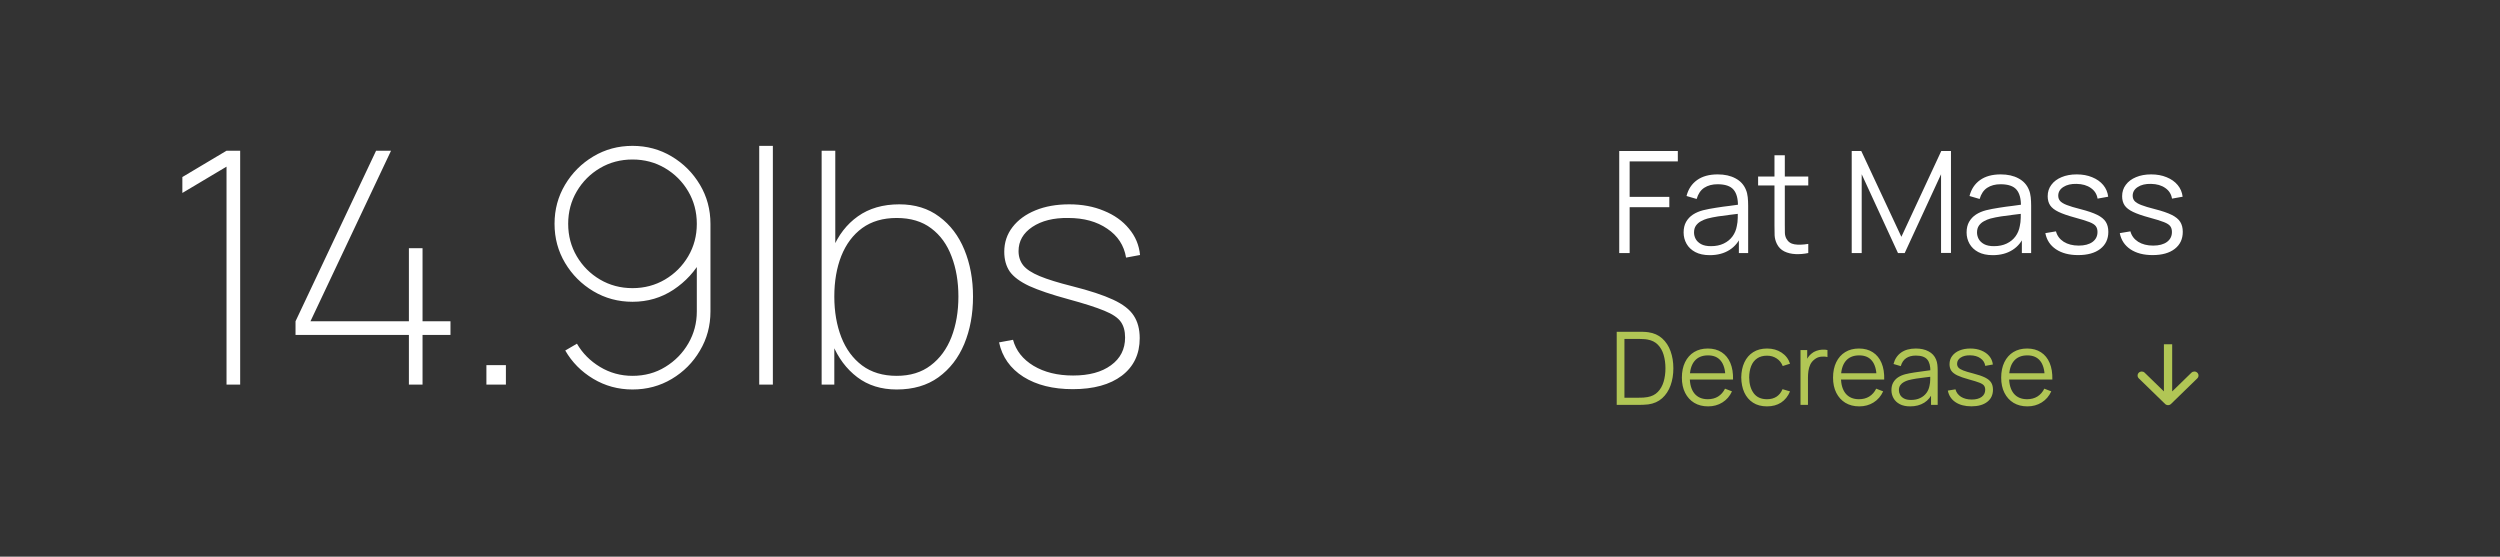 <svg width="247" height="55" viewBox="0 0 247 55" fill="none" xmlns="http://www.w3.org/2000/svg">
<rect x="0" y="0" width="247" height="55" fill="#333333" stroke="none"/>
<path d="M159.731 40V32.779H161.923C162 32.779 162.13 32.781 162.314 32.784C162.501 32.787 162.68 32.801 162.851 32.824C163.399 32.901 163.857 33.105 164.225 33.436C164.592 33.767 164.868 34.188 165.052 34.7C165.236 35.211 165.328 35.774 165.328 36.389C165.328 37.005 165.236 37.568 165.052 38.079C164.868 38.591 164.592 39.012 164.225 39.343C163.857 39.674 163.399 39.878 162.851 39.955C162.683 39.975 162.505 39.988 162.314 39.995C162.123 39.998 161.993 40 161.923 40H159.731ZM160.494 39.293H161.923C162.06 39.293 162.207 39.29 162.364 39.283C162.525 39.273 162.662 39.256 162.775 39.233C163.197 39.159 163.536 38.989 163.793 38.721C164.054 38.454 164.245 38.12 164.365 37.718C164.485 37.314 164.546 36.871 164.546 36.389C164.546 35.905 164.485 35.46 164.365 35.056C164.245 34.651 164.054 34.317 163.793 34.053C163.533 33.788 163.193 33.62 162.775 33.546C162.662 33.523 162.523 33.508 162.359 33.501C162.199 33.491 162.053 33.486 161.923 33.486H160.494V39.293ZM168.762 40.15C168.233 40.15 167.775 40.033 167.388 39.799C167.003 39.565 166.704 39.236 166.49 38.812C166.276 38.387 166.169 37.889 166.169 37.317C166.169 36.725 166.274 36.214 166.485 35.783C166.696 35.351 166.992 35.019 167.373 34.785C167.757 34.551 168.21 34.434 168.732 34.434C169.267 34.434 169.723 34.557 170.101 34.805C170.478 35.049 170.764 35.4 170.958 35.858C171.152 36.316 171.241 36.862 171.224 37.498H170.472V37.237C170.458 36.535 170.306 36.005 170.015 35.647C169.728 35.289 169.307 35.111 168.752 35.111C168.17 35.111 167.724 35.3 167.413 35.677C167.105 36.055 166.951 36.593 166.951 37.292C166.951 37.974 167.105 38.504 167.413 38.882C167.724 39.256 168.163 39.443 168.732 39.443C169.119 39.443 169.457 39.355 169.745 39.178C170.035 38.997 170.264 38.738 170.432 38.4L171.119 38.666C170.905 39.138 170.589 39.504 170.171 39.764C169.756 40.022 169.287 40.15 168.762 40.15ZM166.691 37.498V36.881H170.828V37.498H166.691ZM174.583 40.15C174.038 40.15 173.577 40.028 173.199 39.784C172.822 39.54 172.534 39.204 172.337 38.776C172.143 38.345 172.043 37.85 172.036 37.292C172.043 36.724 172.146 36.226 172.347 35.798C172.547 35.366 172.837 35.032 173.214 34.795C173.592 34.554 174.05 34.434 174.588 34.434C175.137 34.434 175.613 34.567 176.018 34.835C176.425 35.102 176.705 35.468 176.855 35.933L176.133 36.164C176.006 35.84 175.804 35.589 175.526 35.411C175.252 35.231 174.938 35.141 174.583 35.141C174.186 35.141 173.856 35.233 173.595 35.417C173.335 35.597 173.141 35.849 173.014 36.174C172.887 36.498 172.822 36.871 172.818 37.292C172.825 37.941 172.975 38.462 173.27 38.857C173.564 39.248 174.002 39.443 174.583 39.443C174.951 39.443 175.264 39.36 175.521 39.193C175.782 39.022 175.979 38.775 176.113 38.45L176.855 38.671C176.654 39.153 176.36 39.52 175.972 39.774C175.585 40.025 175.122 40.15 174.583 40.15ZM177.89 40V34.584H178.552V35.888L178.422 35.717C178.482 35.557 178.56 35.41 178.657 35.276C178.754 35.139 178.86 35.027 178.973 34.94C179.114 34.816 179.278 34.723 179.465 34.659C179.652 34.593 179.841 34.554 180.031 34.544C180.222 34.531 180.396 34.544 180.553 34.584V35.276C180.356 35.226 180.14 35.214 179.906 35.241C179.672 35.268 179.456 35.361 179.259 35.522C179.079 35.662 178.943 35.831 178.853 36.028C178.763 36.222 178.703 36.429 178.672 36.65C178.642 36.867 178.627 37.083 178.627 37.297V40H177.89ZM183.698 40.15C183.17 40.15 182.712 40.033 182.324 39.799C181.94 39.565 181.64 39.236 181.426 38.812C181.212 38.387 181.105 37.889 181.105 37.317C181.105 36.725 181.211 36.214 181.421 35.783C181.632 35.351 181.928 35.019 182.309 34.785C182.693 34.551 183.146 34.434 183.668 34.434C184.203 34.434 184.659 34.557 185.037 34.805C185.415 35.049 185.701 35.4 185.895 35.858C186.088 36.316 186.177 36.862 186.16 37.498H185.408V37.237C185.395 36.535 185.243 36.005 184.952 35.647C184.664 35.289 184.243 35.111 183.688 35.111C183.106 35.111 182.66 35.3 182.349 35.677C182.042 36.055 181.888 36.593 181.888 37.292C181.888 37.974 182.042 38.504 182.349 38.882C182.66 39.256 183.1 39.443 183.668 39.443C184.056 39.443 184.393 39.355 184.681 39.178C184.972 38.997 185.201 38.738 185.368 38.4L186.055 38.666C185.841 39.138 185.525 39.504 185.107 39.764C184.693 40.022 184.223 40.15 183.698 40.15ZM181.627 37.498V36.881H185.764V37.498H181.627ZM188.725 40.15C188.317 40.15 187.974 40.077 187.697 39.93C187.423 39.783 187.217 39.587 187.08 39.343C186.943 39.099 186.874 38.833 186.874 38.546C186.874 38.252 186.933 38.001 187.05 37.794C187.17 37.583 187.332 37.411 187.536 37.277C187.744 37.143 187.983 37.041 188.253 36.971C188.528 36.904 188.83 36.846 189.161 36.796C189.495 36.742 189.821 36.697 190.139 36.66C190.46 36.62 190.741 36.582 190.981 36.545L190.721 36.705C190.731 36.17 190.627 35.774 190.41 35.517C190.192 35.259 189.815 35.131 189.276 35.131C188.905 35.131 188.591 35.214 188.334 35.382C188.08 35.549 187.901 35.813 187.797 36.174L187.08 35.963C187.204 35.478 187.453 35.102 187.827 34.835C188.202 34.567 188.688 34.434 189.286 34.434C189.781 34.434 190.201 34.527 190.545 34.715C190.893 34.898 191.139 35.166 191.282 35.517C191.349 35.674 191.393 35.849 191.413 36.043C191.433 36.237 191.443 36.434 191.443 36.635V40H190.786V38.641L190.976 38.721C190.793 39.186 190.507 39.54 190.119 39.784C189.731 40.028 189.266 40.15 188.725 40.15ZM188.81 39.514C189.154 39.514 189.455 39.452 189.713 39.328C189.97 39.204 190.177 39.035 190.335 38.822C190.492 38.604 190.594 38.36 190.64 38.089C190.681 37.916 190.702 37.725 190.706 37.518C190.709 37.307 190.711 37.15 190.711 37.046L190.991 37.192C190.741 37.225 190.468 37.259 190.174 37.292C189.883 37.325 189.596 37.364 189.312 37.407C189.031 37.451 188.777 37.503 188.549 37.563C188.395 37.606 188.247 37.668 188.103 37.748C187.959 37.825 187.841 37.929 187.747 38.059C187.657 38.19 187.612 38.352 187.612 38.546C187.612 38.703 187.65 38.855 187.727 39.002C187.807 39.149 187.934 39.271 188.108 39.368C188.285 39.465 188.519 39.514 188.81 39.514ZM194.769 40.145C194.134 40.145 193.611 40.008 193.2 39.734C192.792 39.46 192.541 39.079 192.447 38.591L193.2 38.465C193.28 38.773 193.462 39.019 193.746 39.203C194.034 39.383 194.388 39.474 194.809 39.474C195.22 39.474 195.545 39.388 195.782 39.218C196.019 39.044 196.138 38.808 196.138 38.511C196.138 38.343 196.1 38.208 196.023 38.104C195.949 37.998 195.797 37.899 195.566 37.809C195.336 37.718 194.991 37.611 194.533 37.488C194.042 37.354 193.658 37.22 193.38 37.087C193.103 36.953 192.905 36.799 192.788 36.625C192.671 36.448 192.613 36.232 192.613 35.978C192.613 35.671 192.7 35.401 192.874 35.171C193.047 34.937 193.288 34.756 193.596 34.629C193.903 34.499 194.261 34.434 194.669 34.434C195.077 34.434 195.441 34.501 195.762 34.634C196.086 34.765 196.347 34.949 196.544 35.186C196.742 35.423 196.859 35.699 196.895 36.013L196.143 36.149C196.093 35.831 195.934 35.58 195.667 35.397C195.403 35.209 195.067 35.112 194.659 35.106C194.274 35.096 193.962 35.169 193.721 35.326C193.48 35.48 193.36 35.686 193.36 35.943C193.36 36.087 193.403 36.211 193.49 36.314C193.577 36.414 193.734 36.51 193.962 36.6C194.192 36.69 194.52 36.789 194.945 36.896C195.443 37.023 195.834 37.157 196.118 37.297C196.402 37.438 196.605 37.603 196.725 37.794C196.845 37.984 196.905 38.22 196.905 38.501C196.905 39.012 196.715 39.415 196.334 39.709C195.956 40 195.434 40.145 194.769 40.145ZM200.309 40.15C199.781 40.15 199.323 40.033 198.935 39.799C198.551 39.565 198.252 39.236 198.038 38.812C197.824 38.387 197.717 37.889 197.717 37.317C197.717 36.725 197.822 36.214 198.033 35.783C198.243 35.351 198.539 35.019 198.92 34.785C199.305 34.551 199.758 34.434 200.279 34.434C200.814 34.434 201.27 34.557 201.648 34.805C202.026 35.049 202.312 35.4 202.506 35.858C202.7 36.316 202.788 36.862 202.772 37.498H202.019V37.237C202.006 36.535 201.854 36.005 201.563 35.647C201.275 35.289 200.854 35.111 200.299 35.111C199.718 35.111 199.271 35.3 198.96 35.677C198.653 36.055 198.499 36.593 198.499 37.292C198.499 37.974 198.653 38.504 198.96 38.882C199.271 39.256 199.711 39.443 200.279 39.443C200.667 39.443 201.005 39.355 201.292 39.178C201.583 38.997 201.812 38.738 201.979 38.4L202.666 38.666C202.452 39.138 202.136 39.504 201.718 39.764C201.304 40.022 200.834 40.15 200.309 40.15ZM198.238 37.498V36.881H202.375V37.498H198.238Z" fill="#B1C655"/>
<path d="M214.612 34.012V38.672L216.514 36.822C216.674 36.666 216.933 36.667 217.092 36.822C217.252 36.977 217.252 37.228 217.092 37.383L214.492 39.913C214.333 40.068 214.074 40.068 213.914 39.913L211.314 37.383C211.154 37.228 211.154 36.977 211.314 36.822C211.474 36.667 211.732 36.666 211.892 36.822L213.795 38.672V34.012H214.612Z" fill="#B1C655"/>
<path d="M159.98 25V14.92H165.769V15.949H161.009V19.449H164.929V20.471H161.009V25H159.98ZM168.924 25.21C168.355 25.21 167.877 25.107 167.489 24.902C167.107 24.697 166.82 24.424 166.628 24.083C166.437 23.742 166.341 23.371 166.341 22.97C166.341 22.559 166.423 22.209 166.586 21.92C166.754 21.626 166.981 21.386 167.265 21.199C167.555 21.012 167.888 20.87 168.266 20.772C168.649 20.679 169.071 20.597 169.533 20.527C170 20.452 170.455 20.389 170.898 20.338C171.346 20.282 171.738 20.228 172.074 20.177L171.71 20.401C171.724 19.654 171.58 19.101 171.276 18.742C170.973 18.383 170.446 18.203 169.694 18.203C169.176 18.203 168.738 18.32 168.378 18.553C168.024 18.786 167.774 19.155 167.629 19.659L166.628 19.365C166.801 18.688 167.149 18.163 167.671 17.79C168.194 17.417 168.873 17.23 169.708 17.23C170.399 17.23 170.985 17.361 171.465 17.622C171.951 17.879 172.294 18.252 172.494 18.742C172.588 18.961 172.648 19.206 172.676 19.477C172.704 19.748 172.718 20.023 172.718 20.303V25H171.801V23.103L172.067 23.215C171.811 23.864 171.412 24.358 170.87 24.699C170.329 25.04 169.68 25.21 168.924 25.21ZM169.043 24.321C169.524 24.321 169.944 24.235 170.303 24.062C170.663 23.889 170.952 23.654 171.171 23.355C171.391 23.052 171.533 22.711 171.598 22.333C171.654 22.09 171.685 21.824 171.689 21.535C171.694 21.241 171.696 21.022 171.696 20.877L172.088 21.08C171.738 21.127 171.358 21.173 170.947 21.22C170.541 21.267 170.14 21.32 169.743 21.381C169.351 21.442 168.997 21.514 168.679 21.598C168.465 21.659 168.257 21.745 168.056 21.857C167.856 21.964 167.69 22.109 167.559 22.291C167.433 22.473 167.37 22.699 167.37 22.97C167.37 23.189 167.424 23.402 167.531 23.607C167.643 23.812 167.821 23.983 168.063 24.118C168.311 24.253 168.637 24.321 169.043 24.321ZM178.657 25C178.232 25.089 177.812 25.124 177.397 25.105C176.986 25.086 176.617 24.998 176.291 24.839C175.969 24.68 175.724 24.433 175.556 24.097C175.42 23.817 175.346 23.535 175.332 23.25C175.322 22.961 175.318 22.632 175.318 22.263V15.34H176.34V22.221C176.34 22.538 176.342 22.804 176.347 23.019C176.356 23.229 176.405 23.416 176.494 23.579C176.662 23.892 176.928 24.078 177.292 24.139C177.66 24.2 178.115 24.186 178.657 24.097V25ZM173.701 18.322V17.44H178.657V18.322H173.701ZM182.949 25V14.92H183.894L187.856 23.397L191.797 14.92H192.756V24.993H191.776V17.216L188.185 25H187.52L183.936 17.216V25H182.949ZM196.883 25.21C196.314 25.21 195.836 25.107 195.448 24.902C195.066 24.697 194.779 24.424 194.587 24.083C194.396 23.742 194.3 23.371 194.3 22.97C194.3 22.559 194.382 22.209 194.545 21.92C194.713 21.626 194.94 21.386 195.224 21.199C195.514 21.012 195.847 20.87 196.225 20.772C196.608 20.679 197.03 20.597 197.492 20.527C197.959 20.452 198.414 20.389 198.857 20.338C199.305 20.282 199.697 20.228 200.033 20.177L199.669 20.401C199.683 19.654 199.539 19.101 199.235 18.742C198.932 18.383 198.405 18.203 197.653 18.203C197.135 18.203 196.697 18.32 196.337 18.553C195.983 18.786 195.733 19.155 195.588 19.659L194.587 19.365C194.76 18.688 195.108 18.163 195.63 17.79C196.153 17.417 196.832 17.23 197.667 17.23C198.358 17.23 198.944 17.361 199.424 17.622C199.91 17.879 200.253 18.252 200.453 18.742C200.547 18.961 200.607 19.206 200.635 19.477C200.663 19.748 200.677 20.023 200.677 20.303V25H199.76V23.103L200.026 23.215C199.77 23.864 199.371 24.358 198.829 24.699C198.288 25.04 197.639 25.21 196.883 25.21ZM197.002 24.321C197.483 24.321 197.903 24.235 198.262 24.062C198.622 23.889 198.911 23.654 199.13 23.355C199.35 23.052 199.492 22.711 199.557 22.333C199.613 22.09 199.644 21.824 199.648 21.535C199.653 21.241 199.655 21.022 199.655 20.877L200.047 21.08C199.697 21.127 199.317 21.173 198.906 21.22C198.5 21.267 198.099 21.32 197.702 21.381C197.31 21.442 196.956 21.514 196.638 21.598C196.424 21.659 196.216 21.745 196.015 21.857C195.815 21.964 195.649 22.109 195.518 22.291C195.392 22.473 195.329 22.699 195.329 22.97C195.329 23.189 195.383 23.402 195.49 23.607C195.602 23.812 195.78 23.983 196.022 24.118C196.27 24.253 196.596 24.321 197.002 24.321ZM205.321 25.203C204.434 25.203 203.704 25.012 203.13 24.629C202.56 24.246 202.21 23.714 202.08 23.033L203.13 22.858C203.242 23.287 203.496 23.63 203.893 23.887C204.294 24.139 204.789 24.265 205.377 24.265C205.951 24.265 206.403 24.146 206.735 23.908C207.066 23.665 207.232 23.336 207.232 22.921C207.232 22.688 207.178 22.499 207.071 22.354C206.968 22.205 206.756 22.067 206.434 21.941C206.112 21.815 205.631 21.666 204.992 21.493C204.306 21.306 203.769 21.12 203.382 20.933C202.994 20.746 202.719 20.532 202.556 20.289C202.392 20.042 202.311 19.741 202.311 19.386C202.311 18.957 202.432 18.581 202.675 18.259C202.917 17.932 203.253 17.68 203.683 17.503C204.112 17.321 204.611 17.23 205.181 17.23C205.75 17.23 206.259 17.323 206.707 17.51C207.159 17.692 207.523 17.949 207.799 18.28C208.074 18.611 208.237 18.996 208.289 19.435L207.239 19.624C207.169 19.181 206.947 18.831 206.574 18.574C206.205 18.313 205.736 18.177 205.167 18.168C204.63 18.154 204.194 18.257 203.858 18.476C203.522 18.691 203.354 18.978 203.354 19.337C203.354 19.538 203.414 19.71 203.536 19.855C203.657 19.995 203.876 20.128 204.194 20.254C204.516 20.38 204.973 20.518 205.566 20.667C206.261 20.844 206.807 21.031 207.204 21.227C207.6 21.423 207.883 21.654 208.051 21.92C208.219 22.186 208.303 22.515 208.303 22.907C208.303 23.621 208.037 24.183 207.505 24.594C206.977 25 206.249 25.203 205.321 25.203ZM212.676 25.203C211.789 25.203 211.059 25.012 210.485 24.629C209.916 24.246 209.566 23.714 209.435 23.033L210.485 22.858C210.597 23.287 210.851 23.63 211.248 23.887C211.649 24.139 212.144 24.265 212.732 24.265C213.306 24.265 213.759 24.146 214.09 23.908C214.421 23.665 214.587 23.336 214.587 22.921C214.587 22.688 214.533 22.499 214.426 22.354C214.323 22.205 214.111 22.067 213.789 21.941C213.467 21.815 212.986 21.666 212.347 21.493C211.661 21.306 211.124 21.12 210.737 20.933C210.35 20.746 210.074 20.532 209.911 20.289C209.748 20.042 209.666 19.741 209.666 19.386C209.666 18.957 209.787 18.581 210.03 18.259C210.273 17.932 210.609 17.68 211.038 17.503C211.467 17.321 211.967 17.23 212.536 17.23C213.105 17.23 213.614 17.323 214.062 17.51C214.515 17.692 214.879 17.949 215.154 18.28C215.429 18.611 215.593 18.996 215.644 19.435L214.594 19.624C214.524 19.181 214.302 18.831 213.929 18.574C213.56 18.313 213.091 18.177 212.522 18.168C211.985 18.154 211.549 18.257 211.213 18.476C210.877 18.691 210.709 18.978 210.709 19.337C210.709 19.538 210.77 19.71 210.891 19.855C211.012 19.995 211.232 20.128 211.549 20.254C211.871 20.38 212.328 20.518 212.921 20.667C213.616 20.844 214.162 21.031 214.559 21.227C214.956 21.423 215.238 21.654 215.406 21.92C215.574 22.186 215.658 22.515 215.658 22.907C215.658 23.621 215.392 24.183 214.86 24.594C214.333 25 213.605 25.203 212.676 25.203Z" fill="white"/>
<path d="M22.381 38V16.465L18.017 19.064V17.492L22.381 14.892H23.729V38H22.381ZM40.399 38V33.09H29.198V31.742L37.157 14.892H38.634L30.674 31.742H40.399V24.52H41.747V31.742H44.507V33.09H41.747V38H40.399ZM48.057 38V36.074H49.983V38H48.057ZM62.491 14.411C63.903 14.411 65.192 14.758 66.358 15.454C67.524 16.149 68.455 17.08 69.15 18.246C69.846 19.412 70.193 20.701 70.193 22.113V30.779C70.193 32.191 69.846 33.48 69.15 34.646C68.466 35.812 67.54 36.743 66.374 37.438C65.208 38.134 63.914 38.481 62.491 38.481C61.079 38.481 59.784 38.128 58.607 37.422C57.431 36.716 56.511 35.785 55.847 34.63L57.003 33.956C57.548 34.898 58.308 35.663 59.281 36.251C60.255 36.839 61.325 37.133 62.491 37.133C63.7 37.133 64.78 36.839 65.732 36.251C66.695 35.663 67.455 34.887 68.011 33.924C68.567 32.961 68.845 31.913 68.845 30.779V24.938L69.359 25.547C68.685 26.799 67.743 27.826 66.535 28.628C65.336 29.42 63.989 29.816 62.491 29.816C61.079 29.816 59.789 29.468 58.623 28.773C57.457 28.078 56.527 27.147 55.831 25.981C55.136 24.815 54.788 23.526 54.788 22.113C54.788 20.701 55.136 19.412 55.831 18.246C56.527 17.08 57.457 16.149 58.623 15.454C59.789 14.758 61.079 14.411 62.491 14.411ZM62.491 15.759C61.314 15.759 60.244 16.042 59.281 16.609C58.319 17.176 57.554 17.941 56.987 18.904C56.42 19.867 56.136 20.937 56.136 22.113C56.136 23.29 56.42 24.36 56.987 25.323C57.554 26.286 58.319 27.051 59.281 27.618C60.244 28.184 61.314 28.468 62.491 28.468C63.668 28.468 64.737 28.184 65.7 27.618C66.663 27.051 67.428 26.286 67.995 25.323C68.562 24.36 68.845 23.29 68.845 22.113C68.845 20.937 68.562 19.867 67.995 18.904C67.428 17.941 66.663 17.176 65.7 16.609C64.737 16.042 63.668 15.759 62.491 15.759ZM75.011 38V14.411H76.359V38H75.011ZM88.592 38.481C87.062 38.481 85.762 38.075 84.692 37.262C83.623 36.449 82.804 35.352 82.237 33.972C81.681 32.581 81.403 31.025 81.403 29.302C81.403 27.548 81.686 25.986 82.253 24.617C82.82 23.237 83.655 22.156 84.757 21.375C85.869 20.584 87.233 20.188 88.849 20.188C90.4 20.188 91.716 20.594 92.796 21.407C93.887 22.21 94.716 23.301 95.283 24.681C95.85 26.061 96.134 27.602 96.134 29.302C96.134 31.036 95.845 32.597 95.267 33.988C94.69 35.368 93.839 36.465 92.716 37.278C91.603 38.08 90.229 38.481 88.592 38.481ZM81.178 38V14.892H82.526V24.36H82.43V38H81.178ZM88.592 37.133C89.929 37.133 91.047 36.791 91.946 36.106C92.855 35.422 93.54 34.491 94 33.314C94.46 32.127 94.69 30.79 94.69 29.302C94.69 27.826 94.465 26.505 94.016 25.339C93.577 24.162 92.909 23.237 92.01 22.563C91.111 21.878 89.972 21.536 88.592 21.536C87.244 21.536 86.11 21.867 85.19 22.531C84.281 23.194 83.591 24.114 83.12 25.291C82.66 26.457 82.43 27.794 82.43 29.302C82.43 30.79 82.66 32.127 83.12 33.314C83.58 34.491 84.264 35.422 85.174 36.106C86.094 36.791 87.233 37.133 88.592 37.133ZM105.992 38.449C104.035 38.449 102.408 38.043 101.114 37.23C99.82 36.406 99.017 35.272 98.707 33.828L100.087 33.571C100.376 34.641 101.05 35.497 102.109 36.139C103.179 36.78 104.484 37.101 106.024 37.101C107.597 37.101 108.843 36.764 109.763 36.09C110.694 35.416 111.159 34.502 111.159 33.346C111.159 32.715 111.02 32.202 110.742 31.806C110.464 31.399 109.919 31.03 109.105 30.699C108.303 30.367 107.116 29.987 105.543 29.559C103.896 29.11 102.612 28.677 101.692 28.259C100.782 27.831 100.141 27.355 99.766 26.831C99.402 26.296 99.221 25.644 99.221 24.873C99.221 23.953 99.493 23.14 100.039 22.434C100.584 21.728 101.339 21.177 102.302 20.782C103.264 20.386 104.377 20.188 105.639 20.188C106.912 20.188 108.057 20.402 109.073 20.83C110.1 21.247 110.924 21.835 111.545 22.595C112.176 23.344 112.54 24.21 112.636 25.194L111.256 25.451C111.053 24.242 110.432 23.29 109.394 22.595C108.367 21.889 107.084 21.536 105.543 21.536C104.099 21.514 102.917 21.808 101.997 22.418C101.087 23.028 100.633 23.825 100.633 24.809C100.633 25.355 100.788 25.826 101.098 26.221C101.408 26.607 101.948 26.96 102.719 27.281C103.489 27.602 104.559 27.933 105.928 28.276C107.661 28.714 109.009 29.158 109.972 29.607C110.946 30.057 111.625 30.581 112.01 31.18C112.406 31.779 112.604 32.523 112.604 33.41C112.604 34.983 112.015 36.219 110.839 37.117C109.662 38.005 108.046 38.449 105.992 38.449Z" fill="white"/>
</svg>
